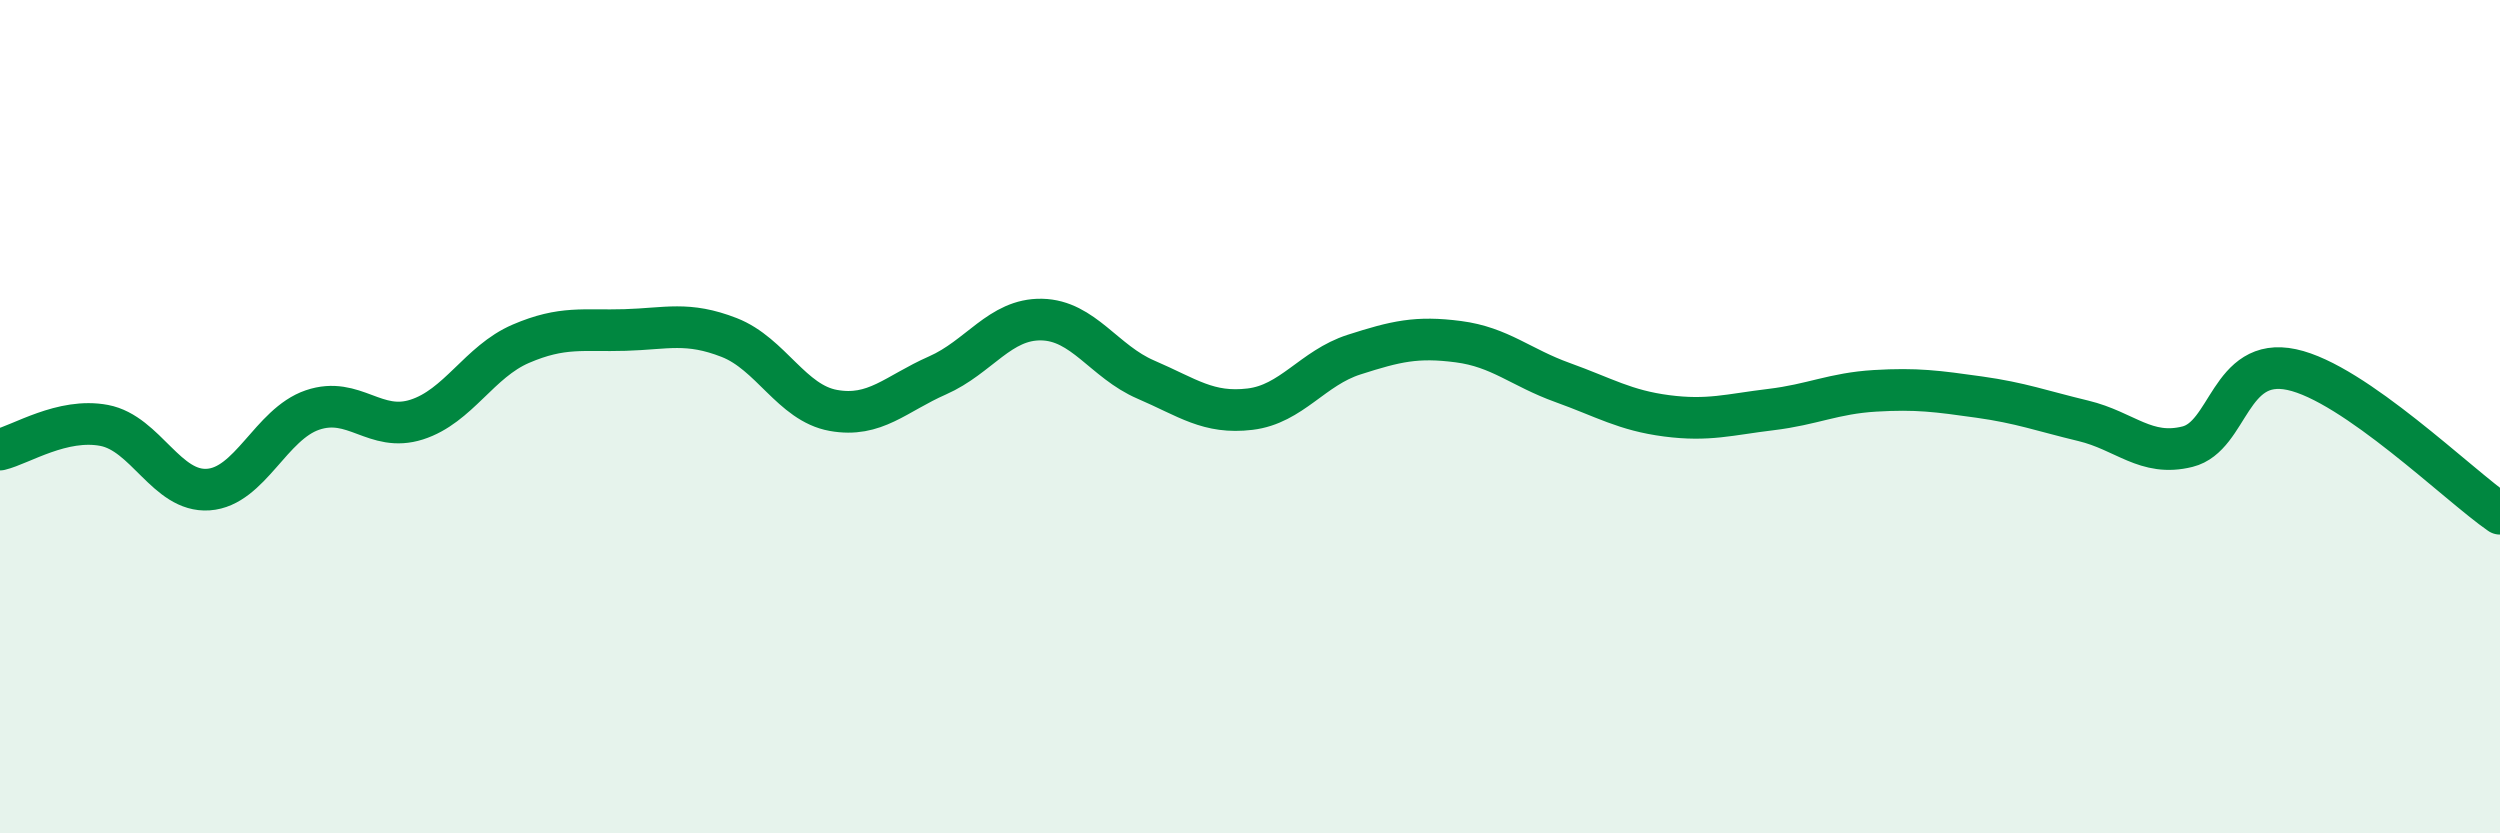 
    <svg width="60" height="20" viewBox="0 0 60 20" xmlns="http://www.w3.org/2000/svg">
      <path
        d="M 0,10.79 C 0.5,10.67 1.5,10.02 2.5,10.21 C 3.5,10.4 4,11.82 5,11.75 C 6,11.68 6.5,10.18 7.5,9.84 C 8.5,9.5 9,10.39 10,10.07 C 11,9.75 11.5,8.68 12.5,8.25 C 13.5,7.82 14,7.95 15,7.92 C 16,7.89 16.5,7.71 17.5,8.1 C 18.5,8.49 19,9.67 20,9.85 C 21,10.03 21.5,9.45 22.5,9.01 C 23.5,8.57 24,7.65 25,7.67 C 26,7.69 26.5,8.68 27.5,9.11 C 28.5,9.54 29,9.94 30,9.82 C 31,9.7 31.5,8.83 32.5,8.51 C 33.5,8.19 34,8.07 35,8.2 C 36,8.33 36.5,8.82 37.5,9.18 C 38.5,9.54 39,9.85 40,9.98 C 41,10.11 41.5,9.95 42.5,9.83 C 43.5,9.71 44,9.44 45,9.38 C 46,9.32 46.5,9.39 47.5,9.53 C 48.5,9.67 49,9.86 50,10.1 C 51,10.34 51.5,10.97 52.5,10.72 C 53.5,10.47 53.5,8.55 55,8.87 C 56.5,9.19 59,11.64 60,12.33L60 20L0 20Z"
        fill="#008740"
        opacity="0.1"
        stroke-linecap="round"
        stroke-linejoin="round"
      />
      <path
        d="M 0,10.79 C 0.5,10.67 1.5,10.02 2.5,10.21 C 3.5,10.4 4,11.82 5,11.75 C 6,11.68 6.5,10.18 7.5,9.84 C 8.5,9.5 9,10.39 10,10.07 C 11,9.75 11.5,8.68 12.5,8.25 C 13.5,7.82 14,7.95 15,7.92 C 16,7.89 16.5,7.71 17.5,8.1 C 18.5,8.49 19,9.67 20,9.85 C 21,10.03 21.5,9.45 22.5,9.01 C 23.5,8.57 24,7.65 25,7.67 C 26,7.69 26.5,8.68 27.5,9.11 C 28.5,9.54 29,9.94 30,9.82 C 31,9.7 31.5,8.83 32.5,8.51 C 33.5,8.19 34,8.07 35,8.2 C 36,8.33 36.5,8.82 37.5,9.18 C 38.5,9.54 39,9.85 40,9.98 C 41,10.11 41.5,9.95 42.5,9.83 C 43.5,9.71 44,9.44 45,9.38 C 46,9.32 46.5,9.39 47.5,9.53 C 48.5,9.67 49,9.86 50,10.1 C 51,10.34 51.5,10.97 52.5,10.72 C 53.5,10.47 53.5,8.55 55,8.87 C 56.5,9.19 59,11.64 60,12.33"
        stroke="#008740"
        stroke-width="1"
        fill="none"
        stroke-linecap="round"
        stroke-linejoin="round"
      />
    </svg>
  